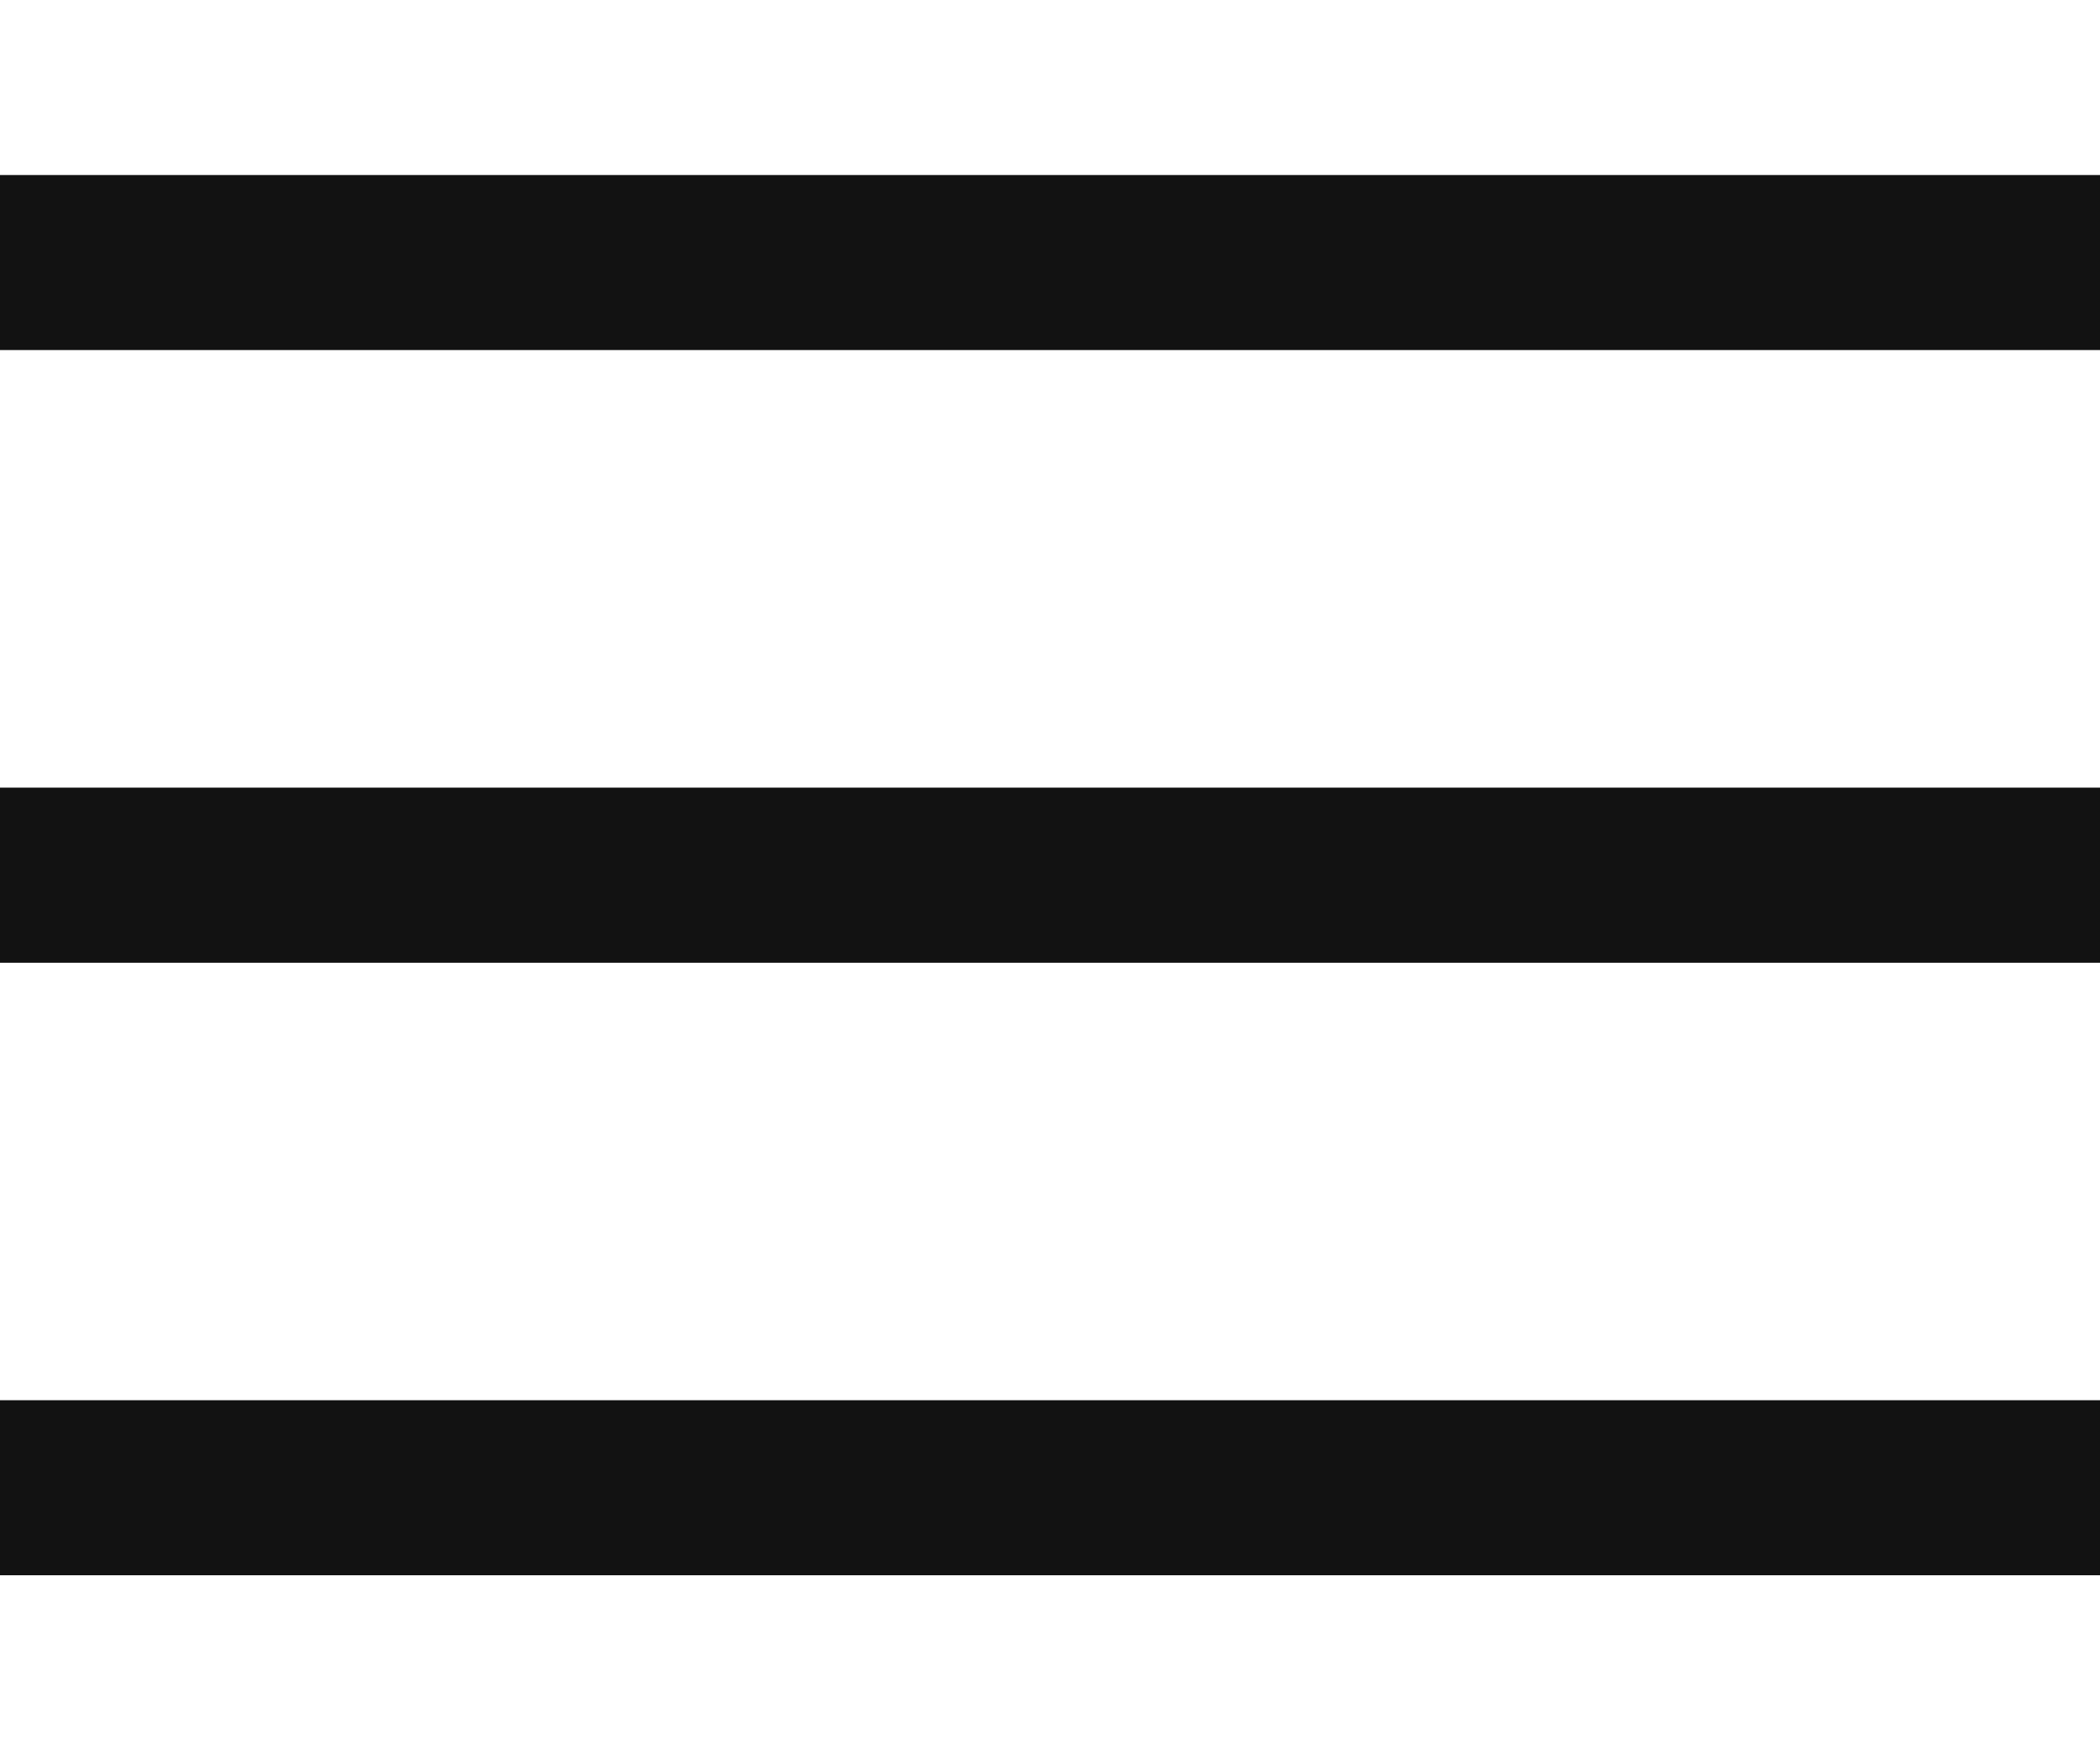 <svg width="24" height="20" viewBox="0 0 24 20" fill="none" xmlns="http://www.w3.org/2000/svg">
<path fill-rule="evenodd" clip-rule="evenodd" d="M0 2H24V4H0V2ZM0 9H24V11.001H0V9ZM24 16H0V18H24V16Z" fill="#121212"/>
</svg>
